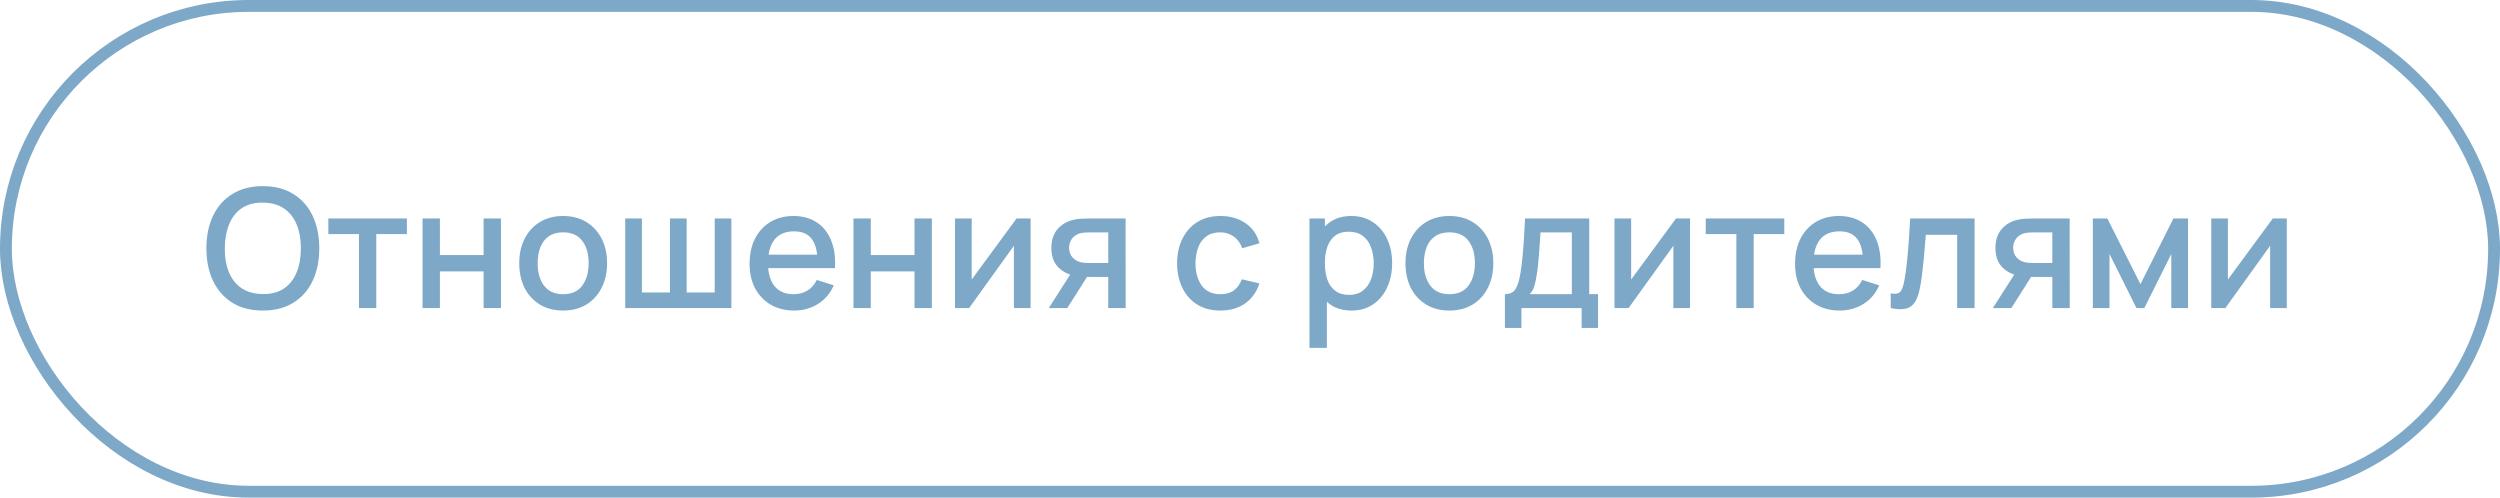 <?xml version="1.0" encoding="UTF-8"?> <svg xmlns="http://www.w3.org/2000/svg" width="211" height="42" viewBox="0 0 211 42" fill="none"> <path d="M22.187 26.21C21.179 26.21 20.32 25.991 19.611 25.552C18.902 25.109 18.358 24.493 17.98 23.704C17.607 22.915 17.42 22.001 17.42 20.96C17.42 19.919 17.607 19.005 17.98 18.216C18.358 17.427 18.902 16.814 19.611 16.375C20.32 15.932 21.179 15.71 22.187 15.71C23.19 15.71 24.047 15.932 24.756 16.375C25.47 16.814 26.014 17.427 26.387 18.216C26.76 19.005 26.947 19.919 26.947 20.96C26.947 22.001 26.76 22.915 26.387 23.704C26.014 24.493 25.47 25.109 24.756 25.552C24.047 25.991 23.19 26.21 22.187 26.21ZM22.187 24.817C22.901 24.826 23.494 24.67 23.965 24.348C24.441 24.021 24.798 23.569 25.036 22.99C25.274 22.407 25.393 21.73 25.393 20.96C25.393 20.19 25.274 19.518 25.036 18.944C24.798 18.365 24.441 17.915 23.965 17.593C23.494 17.271 22.901 17.108 22.187 17.103C21.473 17.094 20.878 17.25 20.402 17.572C19.931 17.894 19.576 18.347 19.338 18.93C19.1 19.513 18.979 20.19 18.974 20.96C18.969 21.73 19.086 22.404 19.324 22.983C19.562 23.557 19.919 24.005 20.395 24.327C20.876 24.649 21.473 24.812 22.187 24.817ZM30.296 26V19.756H27.713V18.44H34.342V19.756H31.759V26H30.296ZM35.664 26V18.44H37.127V21.527H40.816V18.44H42.279V26H40.816V22.906H37.127V26H35.664ZM47.527 26.21C46.771 26.21 46.115 26.04 45.56 25.699C45.004 25.358 44.575 24.889 44.272 24.292C43.973 23.69 43.824 22.997 43.824 22.213C43.824 21.424 43.978 20.731 44.286 20.134C44.594 19.532 45.025 19.065 45.581 18.734C46.136 18.398 46.785 18.23 47.527 18.23C48.283 18.23 48.938 18.4 49.494 18.741C50.049 19.082 50.478 19.551 50.782 20.148C51.085 20.745 51.237 21.434 51.237 22.213C51.237 23.002 51.083 23.697 50.775 24.299C50.471 24.896 50.042 25.365 49.487 25.706C48.931 26.042 48.278 26.21 47.527 26.21ZM47.527 24.831C48.25 24.831 48.789 24.588 49.144 24.103C49.503 23.613 49.683 22.983 49.683 22.213C49.683 21.424 49.501 20.794 49.137 20.323C48.777 19.847 48.241 19.609 47.527 19.609C47.037 19.609 46.633 19.721 46.316 19.945C45.998 20.164 45.763 20.47 45.609 20.862C45.455 21.249 45.378 21.7 45.378 22.213C45.378 23.006 45.56 23.641 45.924 24.117C46.288 24.593 46.822 24.831 47.527 24.831ZM52.768 26V18.44H54.175V24.684H56.548V18.44H57.955V24.684H60.321V18.44H61.728V26H52.768ZM67.038 26.21C66.287 26.21 65.626 26.047 65.057 25.72C64.492 25.389 64.051 24.929 63.734 24.341C63.421 23.748 63.265 23.062 63.265 22.283C63.265 21.457 63.419 20.741 63.727 20.134C64.04 19.527 64.474 19.058 65.029 18.727C65.584 18.396 66.231 18.23 66.968 18.23C67.738 18.23 68.394 18.41 68.935 18.769C69.476 19.124 69.88 19.63 70.146 20.288C70.417 20.946 70.524 21.728 70.468 22.633H69.005V22.101C68.996 21.224 68.828 20.575 68.501 20.155C68.179 19.735 67.687 19.525 67.024 19.525C66.291 19.525 65.741 19.756 65.372 20.218C65.003 20.68 64.819 21.347 64.819 22.22C64.819 23.051 65.003 23.695 65.372 24.152C65.741 24.605 66.273 24.831 66.968 24.831C67.425 24.831 67.82 24.728 68.151 24.523C68.487 24.313 68.748 24.014 68.935 23.627L70.37 24.082C70.076 24.759 69.63 25.284 69.033 25.657C68.436 26.026 67.771 26.21 67.038 26.21ZM64.343 22.633V21.492H69.74V22.633H64.343ZM72.032 26V18.44H73.495V21.527H77.184V18.44H78.647V26H77.184V22.906H73.495V26H72.032ZM86.981 18.44V26H85.574V20.743L81.794 26H80.604V18.44H82.011V23.592L85.798 18.44H86.981ZM93.536 26V23.375H92.038C91.861 23.375 91.648 23.368 91.401 23.354C91.158 23.34 90.93 23.314 90.715 23.277C90.15 23.174 89.679 22.929 89.301 22.542C88.923 22.15 88.734 21.611 88.734 20.925C88.734 20.262 88.911 19.73 89.266 19.329C89.625 18.923 90.08 18.662 90.631 18.545C90.869 18.489 91.112 18.459 91.359 18.454C91.611 18.445 91.823 18.44 91.996 18.44H94.999L95.006 26H93.536ZM88.517 26L90.428 23.011H91.975L90.078 26H88.517ZM91.912 22.199H93.536V19.616H91.912C91.809 19.616 91.683 19.621 91.534 19.63C91.385 19.639 91.24 19.665 91.1 19.707C90.955 19.749 90.815 19.824 90.68 19.931C90.549 20.038 90.442 20.176 90.358 20.344C90.274 20.507 90.232 20.696 90.232 20.911C90.232 21.233 90.323 21.499 90.505 21.709C90.687 21.914 90.904 22.05 91.156 22.115C91.291 22.152 91.427 22.176 91.562 22.185C91.697 22.194 91.814 22.199 91.912 22.199ZM102.999 26.21C102.224 26.21 101.566 26.037 101.025 25.692C100.484 25.347 100.068 24.873 99.779 24.271C99.495 23.669 99.35 22.985 99.345 22.22C99.35 21.441 99.499 20.752 99.793 20.155C100.087 19.553 100.507 19.082 101.053 18.741C101.599 18.4 102.255 18.23 103.02 18.23C103.846 18.23 104.551 18.435 105.134 18.846C105.722 19.257 106.109 19.819 106.296 20.533L104.84 20.953C104.695 20.528 104.457 20.199 104.126 19.966C103.799 19.728 103.424 19.609 102.999 19.609C102.518 19.609 102.124 19.723 101.816 19.952C101.508 20.176 101.279 20.484 101.13 20.876C100.981 21.268 100.904 21.716 100.899 22.22C100.904 22.999 101.081 23.629 101.431 24.11C101.786 24.591 102.308 24.831 102.999 24.831C103.47 24.831 103.851 24.724 104.14 24.509C104.434 24.29 104.658 23.977 104.812 23.571L106.296 23.921C106.049 24.658 105.64 25.225 105.071 25.622C104.502 26.014 103.811 26.21 102.999 26.21ZM114.074 26.21C113.351 26.21 112.744 26.035 112.254 25.685C111.764 25.33 111.393 24.852 111.141 24.25C110.889 23.648 110.763 22.969 110.763 22.213C110.763 21.457 110.887 20.778 111.134 20.176C111.386 19.574 111.755 19.1 112.24 18.755C112.73 18.405 113.332 18.23 114.046 18.23C114.755 18.23 115.367 18.405 115.88 18.755C116.398 19.1 116.797 19.574 117.077 20.176C117.357 20.773 117.497 21.452 117.497 22.213C117.497 22.969 117.357 23.65 117.077 24.257C116.802 24.859 116.407 25.335 115.894 25.685C115.385 26.035 114.779 26.21 114.074 26.21ZM110.518 29.36V18.44H111.82V23.879H111.988V29.36H110.518ZM113.871 24.887C114.338 24.887 114.723 24.768 115.026 24.53C115.334 24.292 115.563 23.972 115.712 23.571C115.866 23.165 115.943 22.712 115.943 22.213C115.943 21.718 115.866 21.27 115.712 20.869C115.563 20.468 115.332 20.148 115.019 19.91C114.706 19.672 114.307 19.553 113.822 19.553C113.365 19.553 112.987 19.665 112.688 19.889C112.394 20.113 112.175 20.426 112.03 20.827C111.89 21.228 111.82 21.69 111.82 22.213C111.82 22.736 111.89 23.198 112.03 23.599C112.17 24 112.392 24.315 112.695 24.544C112.998 24.773 113.39 24.887 113.871 24.887ZM122.326 26.21C121.57 26.21 120.914 26.04 120.359 25.699C119.803 25.358 119.374 24.889 119.071 24.292C118.772 23.69 118.623 22.997 118.623 22.213C118.623 21.424 118.777 20.731 119.085 20.134C119.393 19.532 119.824 19.065 120.38 18.734C120.935 18.398 121.584 18.23 122.326 18.23C123.082 18.23 123.737 18.4 124.293 18.741C124.848 19.082 125.277 19.551 125.581 20.148C125.884 20.745 126.036 21.434 126.036 22.213C126.036 23.002 125.882 23.697 125.574 24.299C125.27 24.896 124.841 25.365 124.286 25.706C123.73 26.042 123.077 26.21 122.326 26.21ZM122.326 24.831C123.049 24.831 123.588 24.588 123.943 24.103C124.302 23.613 124.482 22.983 124.482 22.213C124.482 21.424 124.3 20.794 123.936 20.323C123.576 19.847 123.04 19.609 122.326 19.609C121.836 19.609 121.432 19.721 121.115 19.945C120.797 20.164 120.562 20.47 120.408 20.862C120.254 21.249 120.177 21.7 120.177 22.213C120.177 23.006 120.359 23.641 120.723 24.117C121.087 24.593 121.621 24.831 122.326 24.831ZM127.014 27.68V24.824C127.429 24.824 127.725 24.686 127.903 24.411C128.085 24.131 128.229 23.657 128.337 22.99C128.402 22.584 128.456 22.152 128.498 21.695C128.544 21.238 128.584 20.743 128.617 20.211C128.649 19.674 128.682 19.084 128.715 18.44H134.133V24.824H134.875V27.68H133.489V26H128.407V27.68H127.014ZM129.107 24.824H132.663V19.616H130.017C129.998 19.924 129.977 20.241 129.954 20.568C129.935 20.895 129.912 21.219 129.884 21.541C129.86 21.863 129.832 22.171 129.8 22.465C129.767 22.759 129.73 23.025 129.688 23.263C129.632 23.632 129.564 23.94 129.485 24.187C129.41 24.434 129.284 24.647 129.107 24.824ZM142.639 18.44V26H141.232V20.743L137.452 26H136.262V18.44H137.669V23.592L141.456 18.44H142.639ZM146.548 26V19.756H143.965V18.44H150.594V19.756H148.011V26H146.548ZM155.276 26.21C154.525 26.21 153.865 26.047 153.295 25.72C152.731 25.389 152.29 24.929 151.972 24.341C151.66 23.748 151.503 23.062 151.503 22.283C151.503 21.457 151.657 20.741 151.965 20.134C152.278 19.527 152.712 19.058 153.267 18.727C153.823 18.396 154.469 18.23 155.206 18.23C155.976 18.23 156.632 18.41 157.173 18.769C157.715 19.124 158.118 19.63 158.384 20.288C158.655 20.946 158.762 21.728 158.706 22.633H157.243V22.101C157.234 21.224 157.066 20.575 156.739 20.155C156.417 19.735 155.925 19.525 155.262 19.525C154.53 19.525 153.979 19.756 153.61 20.218C153.242 20.68 153.057 21.347 153.057 22.22C153.057 23.051 153.242 23.695 153.61 24.152C153.979 24.605 154.511 24.831 155.206 24.831C155.664 24.831 156.058 24.728 156.389 24.523C156.725 24.313 156.987 24.014 157.173 23.627L158.608 24.082C158.314 24.759 157.869 25.284 157.271 25.657C156.674 26.026 156.009 26.21 155.276 26.21ZM152.581 22.633V21.492H157.978V22.633H152.581ZM159.577 26V24.761C159.857 24.812 160.069 24.805 160.214 24.74C160.363 24.67 160.473 24.544 160.543 24.362C160.618 24.18 160.681 23.944 160.732 23.655C160.811 23.23 160.879 22.747 160.935 22.206C160.996 21.66 161.049 21.07 161.096 20.435C161.143 19.8 161.185 19.135 161.222 18.44H166.654V26H165.184V19.819H162.538C162.51 20.188 162.477 20.58 162.44 20.995C162.407 21.406 162.37 21.814 162.328 22.22C162.286 22.626 162.242 23.006 162.195 23.361C162.148 23.716 162.099 24.019 162.048 24.271C161.955 24.775 161.817 25.176 161.635 25.475C161.458 25.769 161.206 25.958 160.879 26.042C160.552 26.131 160.118 26.117 159.577 26ZM173.216 26V23.375H171.718C171.54 23.375 171.328 23.368 171.081 23.354C170.838 23.34 170.609 23.314 170.395 23.277C169.83 23.174 169.359 22.929 168.981 22.542C168.603 22.15 168.414 21.611 168.414 20.925C168.414 20.262 168.591 19.73 168.946 19.329C169.305 18.923 169.76 18.662 170.311 18.545C170.549 18.489 170.791 18.459 171.039 18.454C171.291 18.445 171.503 18.44 171.676 18.44H174.679L174.686 26H173.216ZM168.197 26L170.108 23.011H171.655L169.758 26H168.197ZM171.592 22.199H173.216V19.616H171.592C171.489 19.616 171.363 19.621 171.214 19.63C171.064 19.639 170.92 19.665 170.78 19.707C170.635 19.749 170.495 19.824 170.36 19.931C170.229 20.038 170.122 20.176 170.038 20.344C169.954 20.507 169.912 20.696 169.912 20.911C169.912 21.233 170.003 21.499 170.185 21.709C170.367 21.914 170.584 22.05 170.836 22.115C170.971 22.152 171.106 22.176 171.242 22.185C171.377 22.194 171.494 22.199 171.592 22.199ZM176.635 26V18.44H177.86L180.653 23.984L183.439 18.44H184.671V26H183.257V21.436L180.982 26H180.317L178.042 21.436V26H176.635ZM193.006 18.44V26H191.599V20.743L187.819 26H186.629V18.44H188.036V23.592L191.823 18.44H193.006Z" fill="#7DA8C8"></path> <rect x="0.5" y="0.5" width="210" height="41" rx="20.5" stroke="#7DA8C8"></rect> </svg> 